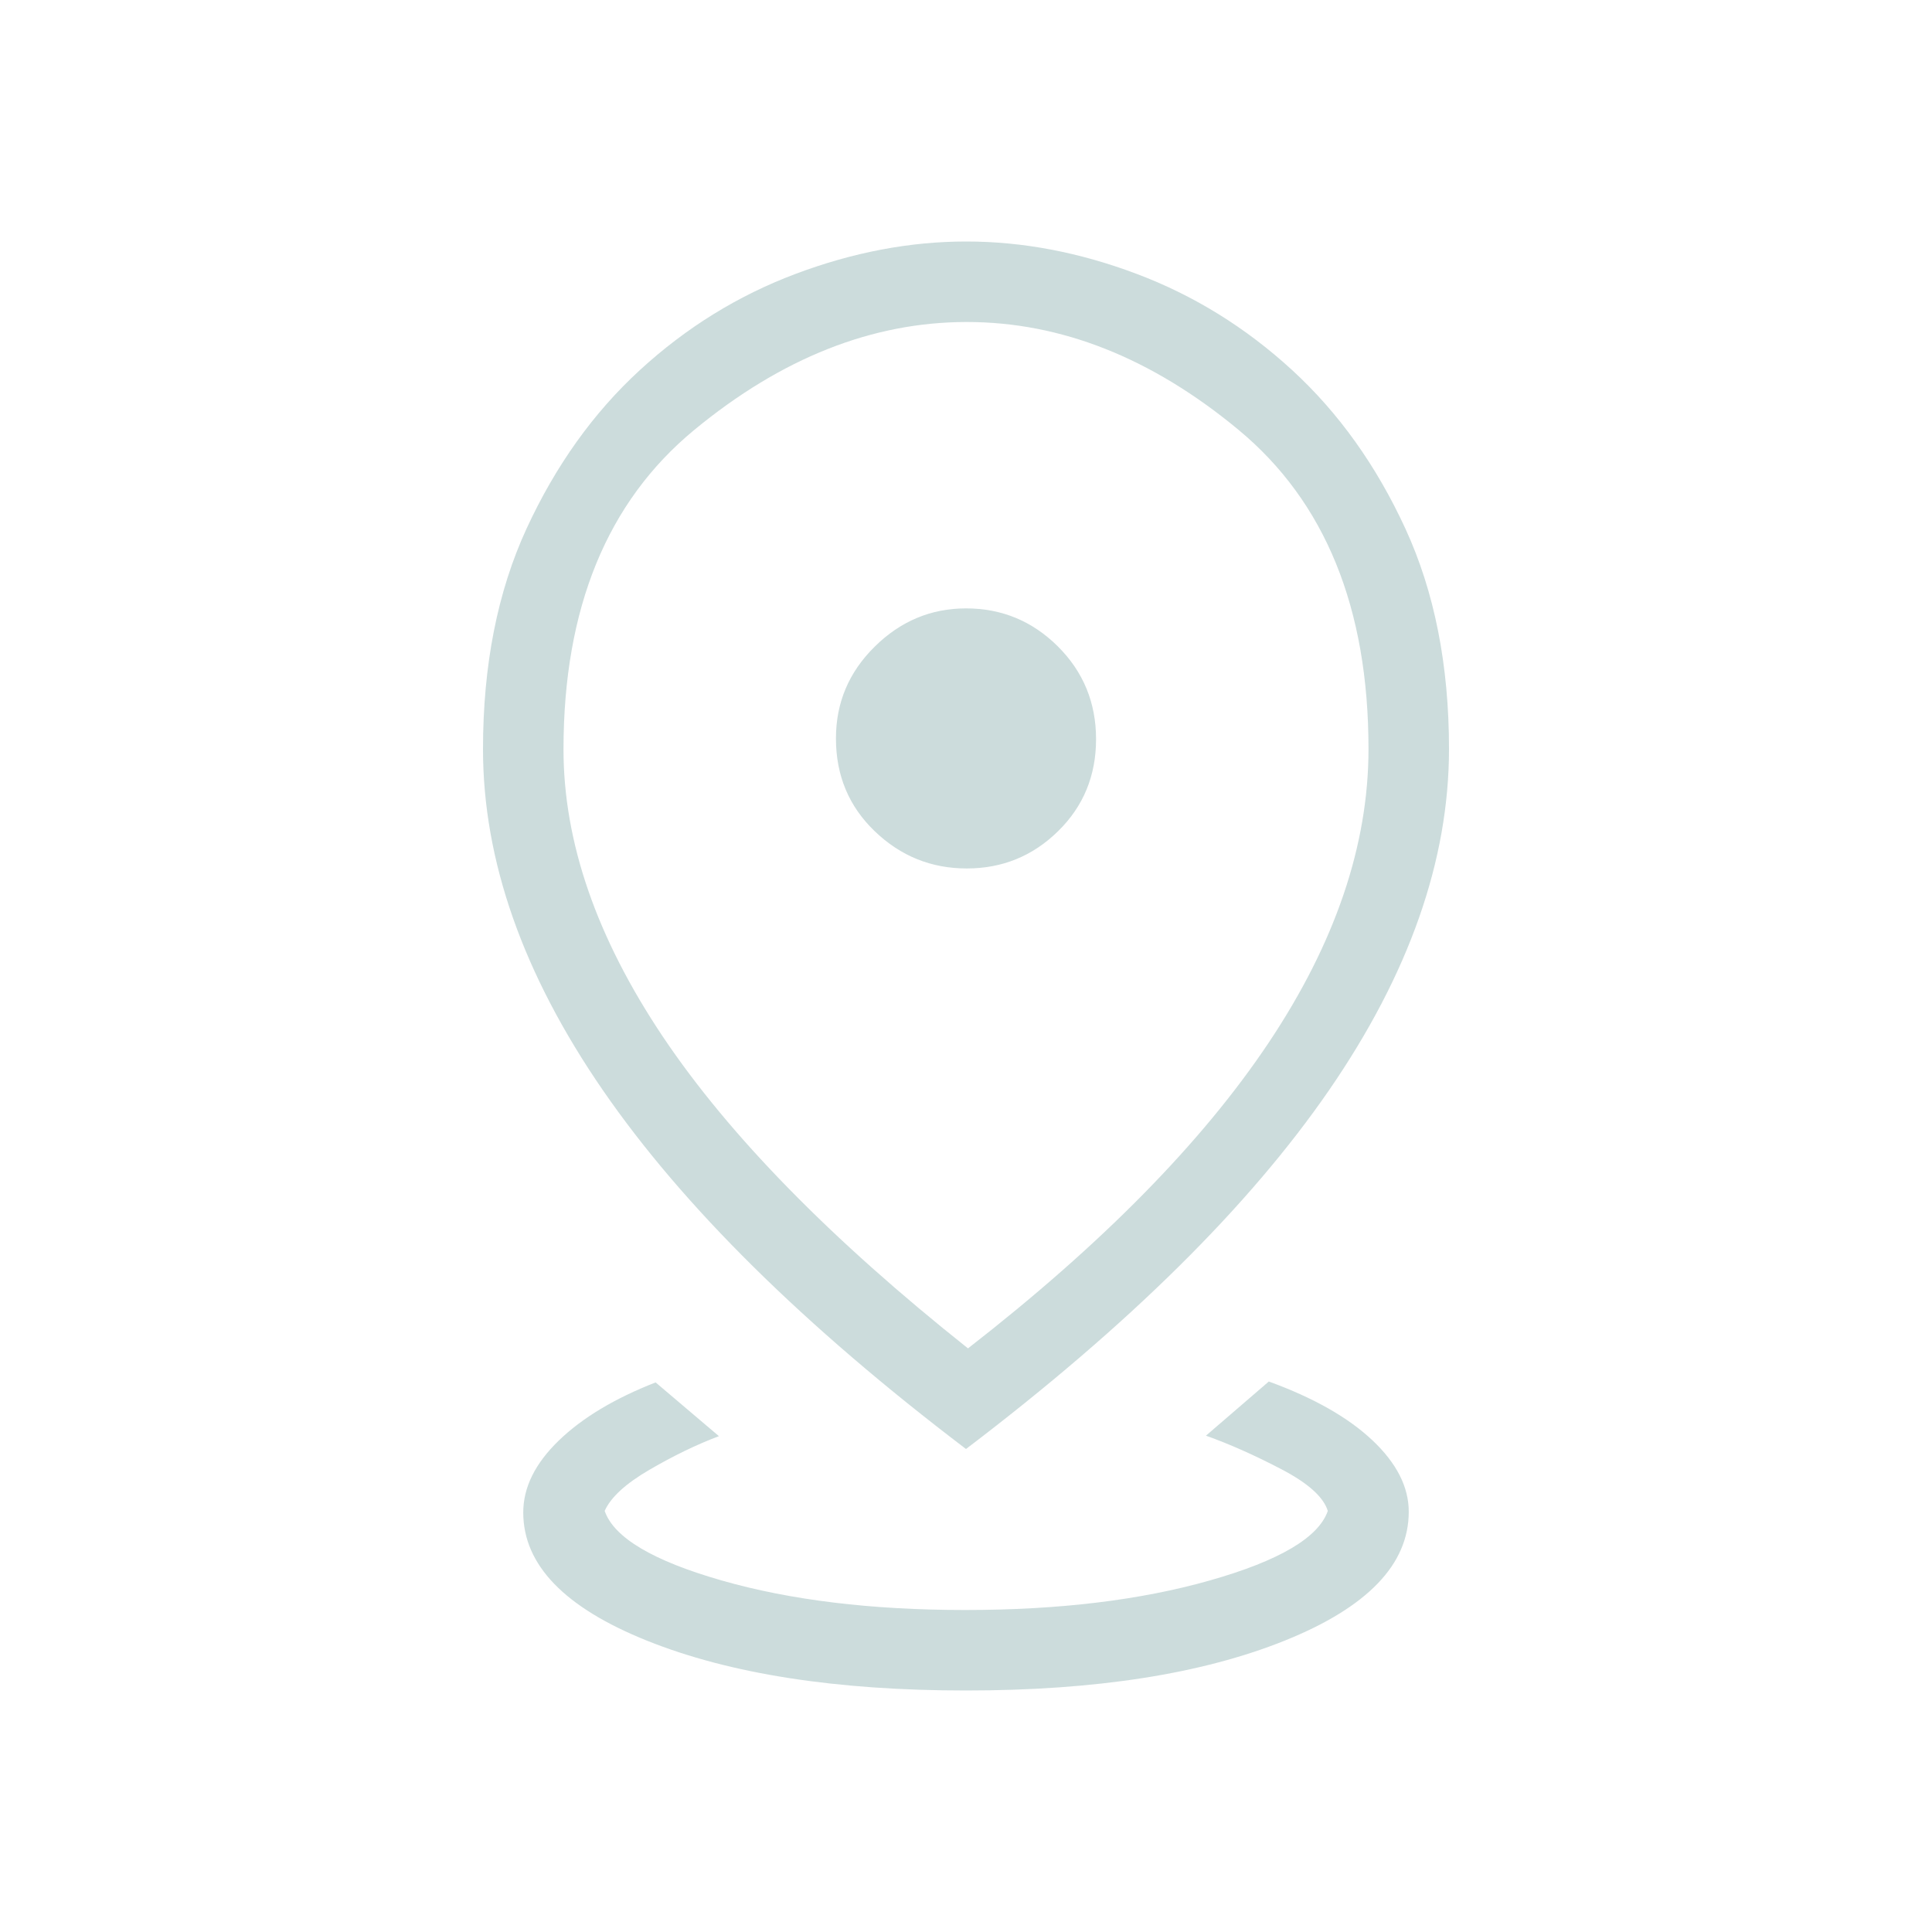 <svg width="60" height="60" viewBox="0 0 60 60" fill="none" xmlns="http://www.w3.org/2000/svg">
<mask id="mask0_1955_17801" style="mask-type:alpha" maskUnits="userSpaceOnUse" x="0" y="0" width="60" height="60">
<rect width="60" height="60" fill="#D9D9D9"/>
</mask>
<g mask="url(#mask0_1955_17801)">
<path d="M30 52.5C25.968 52.5 22.668 51.985 20.101 50.956C17.534 49.928 16.25 48.599 16.25 46.971C16.25 46.195 16.616 45.453 17.349 44.742C18.081 44.033 19.085 43.43 20.361 42.932L22.327 44.601C21.631 44.864 20.913 45.212 20.171 45.644C19.428 46.077 18.965 46.503 18.779 46.923C19.064 47.75 20.274 48.47 22.409 49.082C24.543 49.694 27.066 50 29.976 50C32.886 50 35.419 49.694 37.574 49.082C39.73 48.47 40.95 47.75 41.236 46.923C41.104 46.493 40.625 46.062 39.798 45.63C38.971 45.197 38.189 44.849 37.452 44.586L39.404 42.904C40.795 43.41 41.867 44.019 42.62 44.728C43.373 45.438 43.75 46.178 43.75 46.949C43.75 48.584 42.466 49.918 39.899 50.951C37.332 51.983 34.032 52.5 30 52.5ZM30.062 41.875C34.22 38.641 37.332 35.477 39.399 32.383C41.466 29.288 42.5 26.247 42.5 23.259C42.5 18.883 41.154 15.579 38.461 13.347C35.769 11.116 32.957 10 30.024 10C27.091 10 24.271 11.117 21.562 13.351C18.854 15.584 17.5 18.892 17.5 23.274C17.5 26.152 18.529 29.126 20.586 32.195C22.644 35.264 25.803 38.49 30.062 41.875ZM30 45C24.964 41.176 21.205 37.462 18.723 33.858C16.241 30.254 15 26.724 15 23.267C15 20.657 15.451 18.373 16.353 16.416C17.256 14.459 18.428 12.819 19.87 11.495C21.312 10.171 22.926 9.175 24.709 8.505C26.493 7.835 28.259 7.5 30.008 7.5C31.756 7.5 33.519 7.835 35.298 8.505C37.077 9.175 38.688 10.171 40.13 11.495C41.572 12.819 42.744 14.46 43.647 16.42C44.549 18.379 45 20.659 45 23.259C45 26.717 43.759 30.249 41.277 33.854C38.795 37.459 35.036 41.174 30 45ZM30.024 26.971C31.127 26.971 32.072 26.586 32.858 25.815C33.645 25.044 34.039 24.091 34.039 22.957C34.039 21.822 33.643 20.861 32.852 20.074C32.061 19.288 31.11 18.894 30 18.894C28.913 18.894 27.968 19.29 27.166 20.081C26.363 20.872 25.961 21.822 25.961 22.933C25.961 24.083 26.363 25.044 27.166 25.815C27.968 26.586 28.921 26.971 30.024 26.971Z" fill="#CCDCDC"/>
</g>
</svg>
